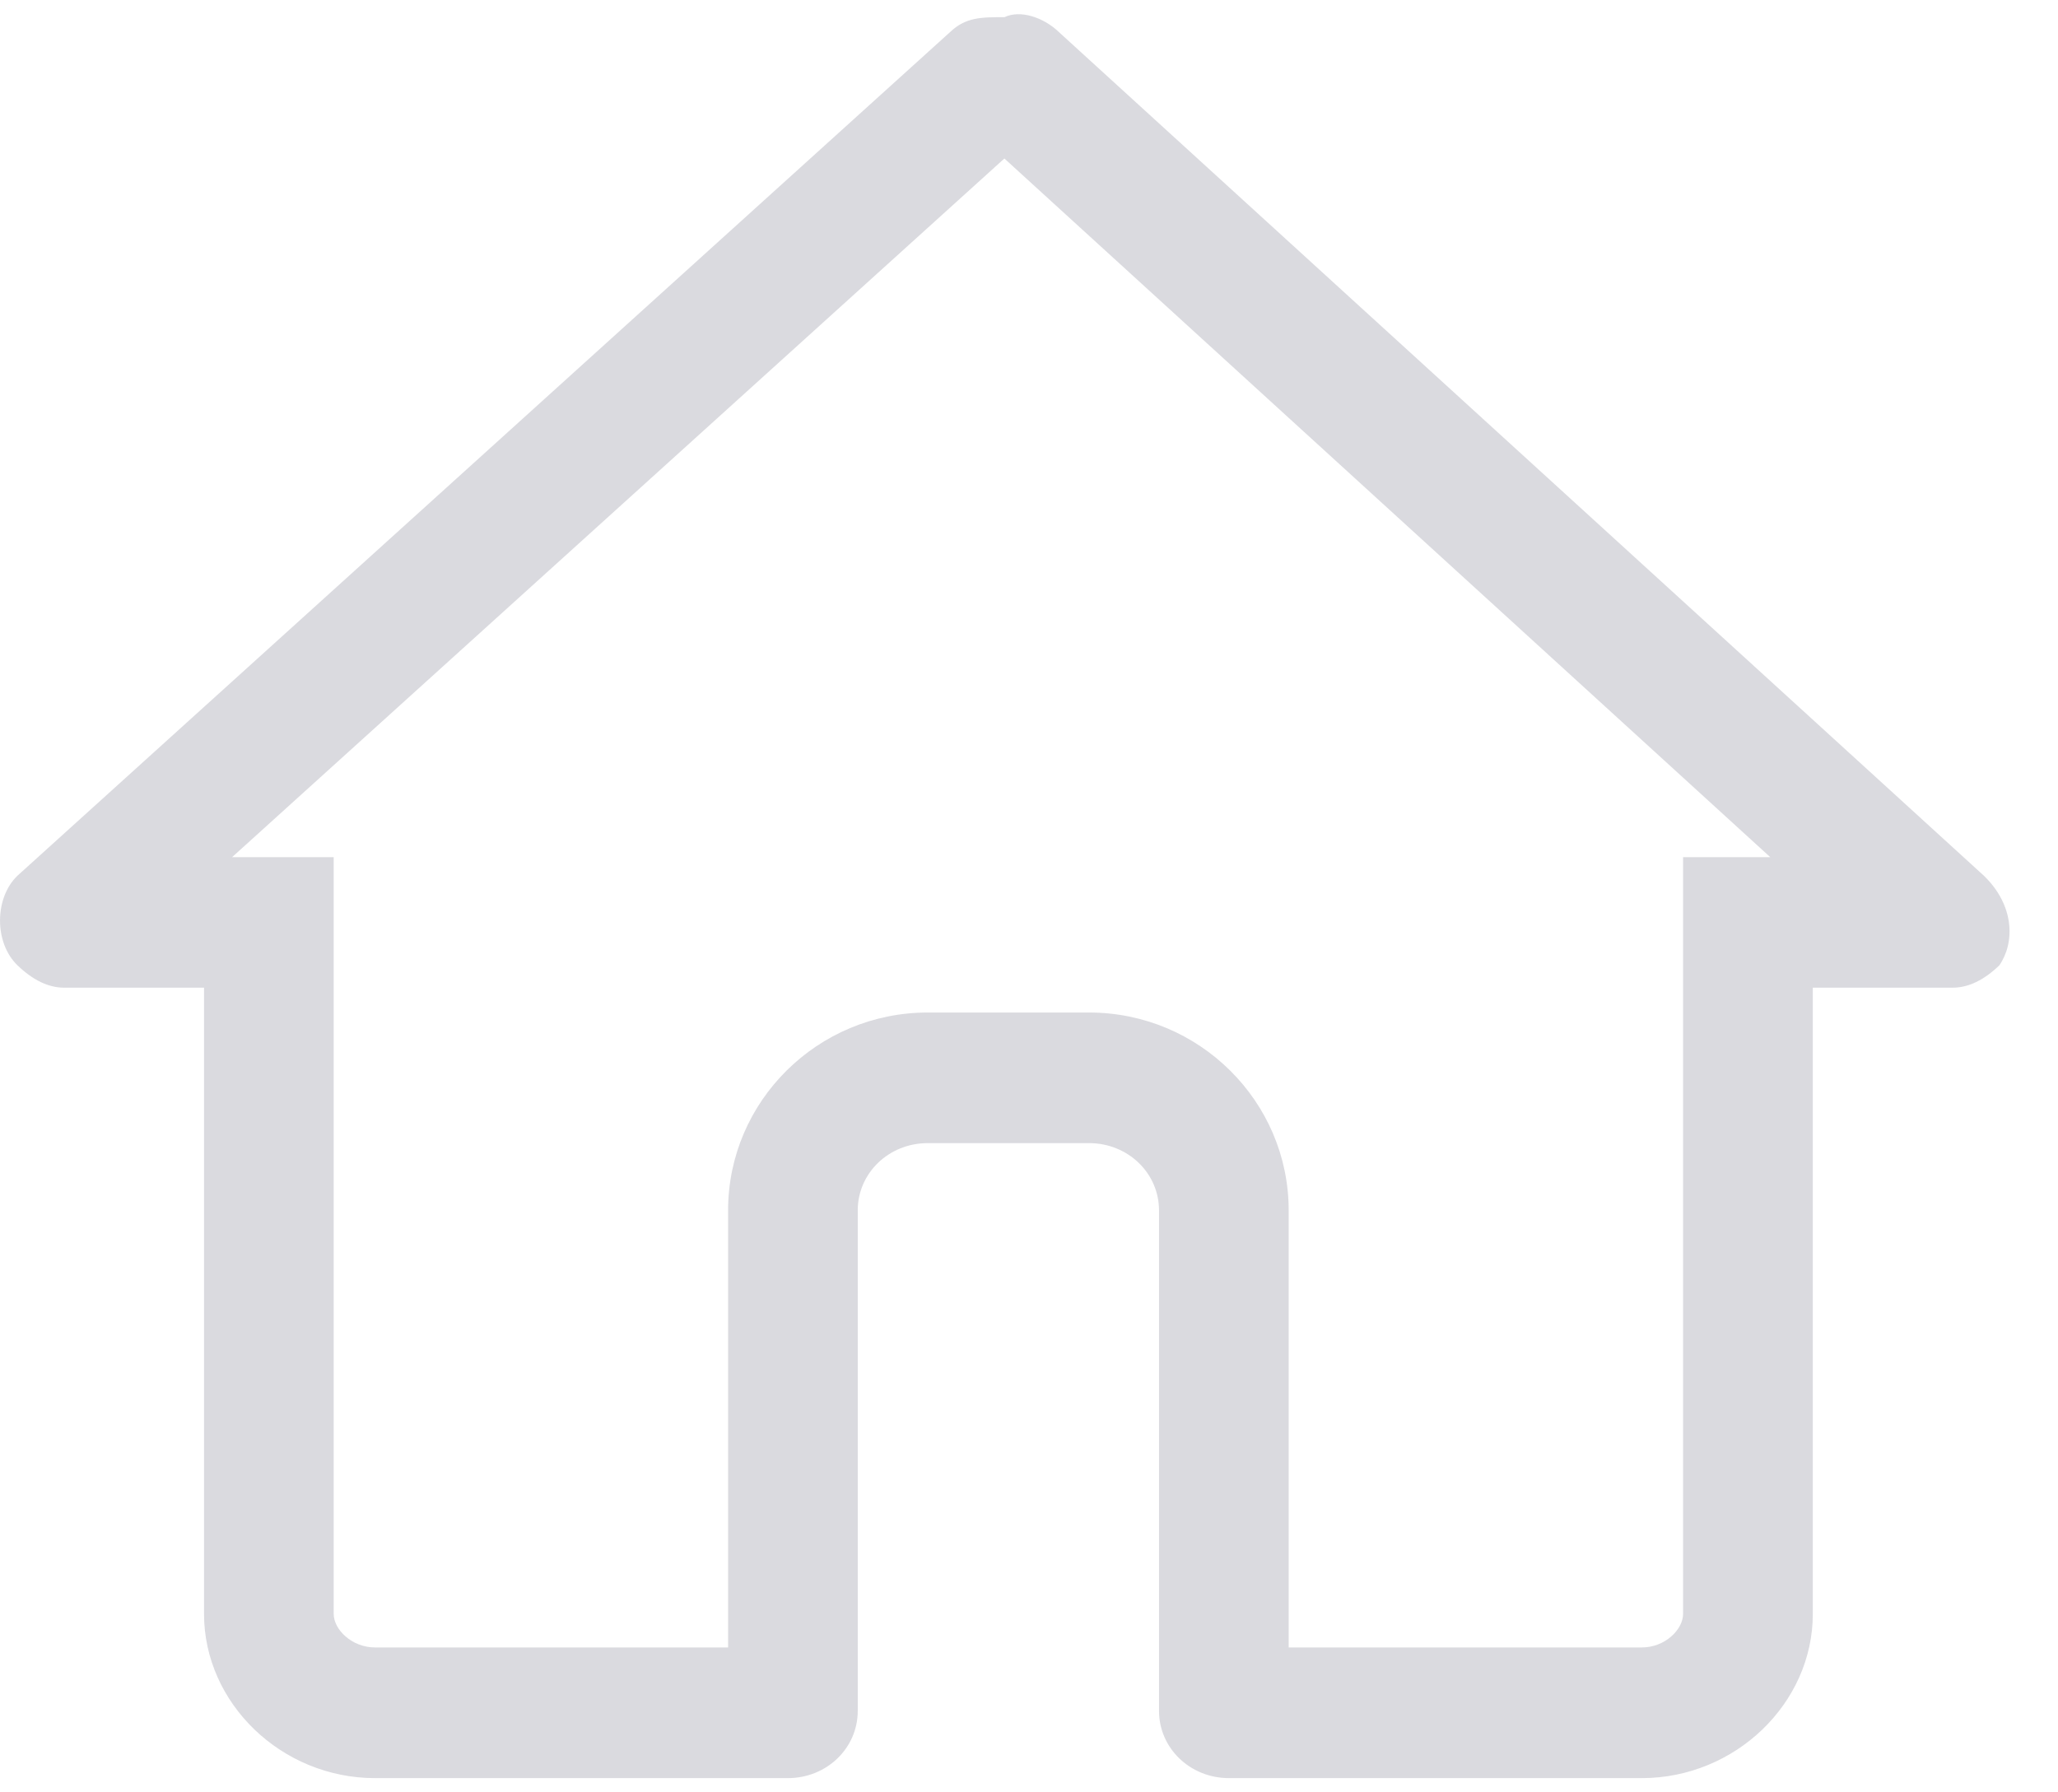 <svg width="31" height="27" viewBox="0 0 28 24" fill="none" xmlns="http://www.w3.org/2000/svg">
<path opacity="0.98" fill-rule="evenodd" clip-rule="evenodd" d="M14.407 0.243C14.196 0.04 13.879 -0.062 13.667 0.04C13.35 0.04 13.139 0.04 12.926 0.243L0.238 11.721C-0.079 12.026 -0.079 12.636 0.238 12.941C0.449 13.144 0.661 13.245 0.872 13.245H2.776V21.766C2.776 22.984 3.833 24 5.102 24H10.719C11.248 24 11.67 23.593 11.67 23.085V16.275C11.67 15.767 12.093 15.36 12.623 15.36H14.817C15.345 15.36 15.769 15.767 15.769 16.275V23.085C15.769 23.593 16.192 24 16.721 24H22.338C23.606 24 24.664 22.984 24.664 21.766V13.245H26.567C26.779 13.245 26.991 13.144 27.202 12.941C27.413 12.636 27.413 12.128 26.991 11.721L14.407 0.243ZM22.899 11.469V21.766C22.899 21.977 22.655 22.222 22.338 22.222H17.533V16.275C17.533 14.791 16.314 13.583 14.817 13.583H12.623C11.124 13.583 9.906 14.791 9.906 16.275V22.222H5.102C4.786 22.222 4.54 21.977 4.54 21.766V11.469H3.158L13.665 1.963L24.085 11.469H22.899Z" fill="#D9D9DE"/>
</svg>
